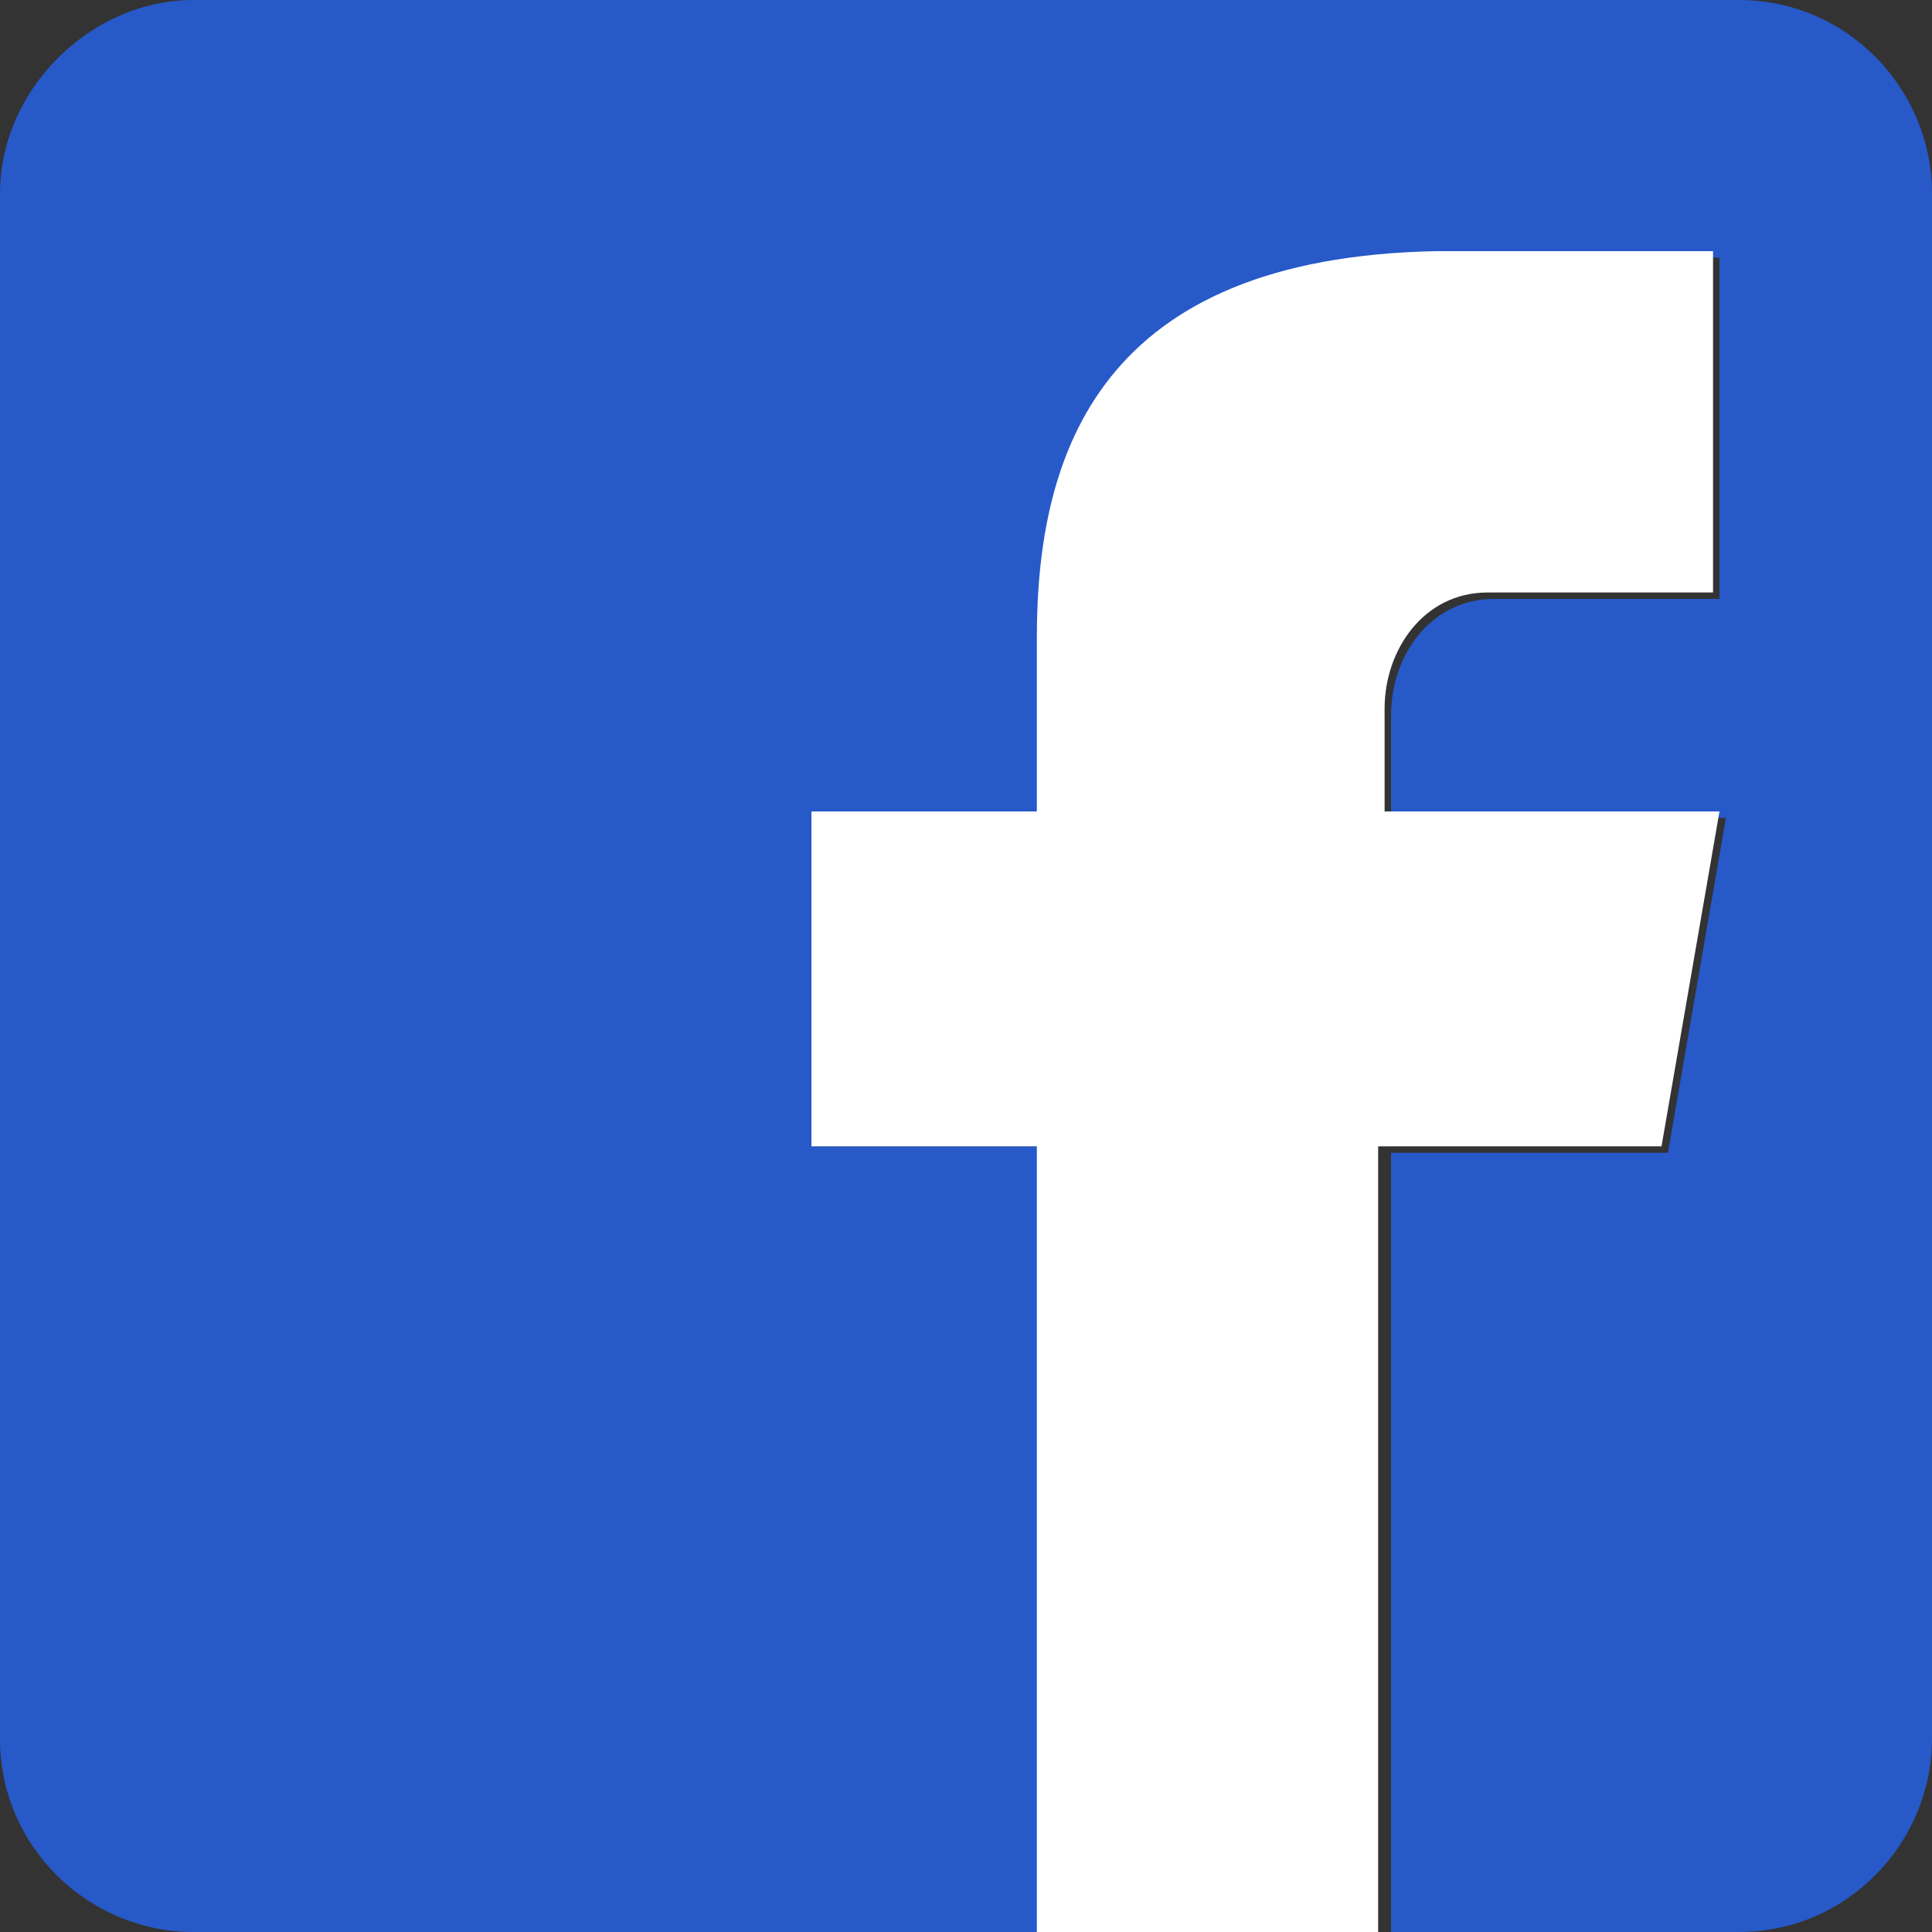 <?xml version="1.0" encoding="utf-8"?>
<!-- Generator: Adobe Illustrator 21.1.0, SVG Export Plug-In . SVG Version: 6.00 Build 0)  -->
<svg version="1.1" id="圖層_1" xmlns="http://www.w3.org/2000/svg" xmlns:xlink="http://www.w3.org/1999/xlink" x="0px" y="0px"
	 viewBox="0 0 30 30" style="enable-background:new 0 0 30 30;" xml:space="preserve">
<rect x="0" y="0" width="30" height="30" fill="#333333" stroke="none"/>
<style type="text/css">
	.st0{fill:#00C200;}
	.st1{display:none;}
	.st2{display:inline;fill:#C536A4;}
	.st3{fill:#FFFFFF;}
	.st4{fill:#00C500;}
	.st5{fill:#2759C9;}
	.st6{fill:url(#SVGID_1_);}
</style>
<g>
	<path class="st5" d="M27,0H3C1.4,0,0,1.4,0,3V27c0,1.7,1.4,3,3,3h13.2V17.8h-3.5v-5.2h3.5V10c0-3,1-5.9,6.2-6h4.3v5.3h-3.5
		c-1,0-1.6,0.9-1.6,1.8v1.6h5.2l-0.9,5.2h-4.3V30H27c1.7,0,3-1.4,3-3V3C30,1.4,28.7,0,27,0z"/>
	<path class="st3" d="M25.8,17.8l0.9-5.2h-5.2V11c0-0.9,0.6-1.8,1.6-1.8h3.5V3.9h-4.3c-5.2,0.1-6.2,3.1-6.2,6v2.7h-3.5v5.2h3.5V30
		h5.3V17.8H25.8z"/>
</g>
</svg>
